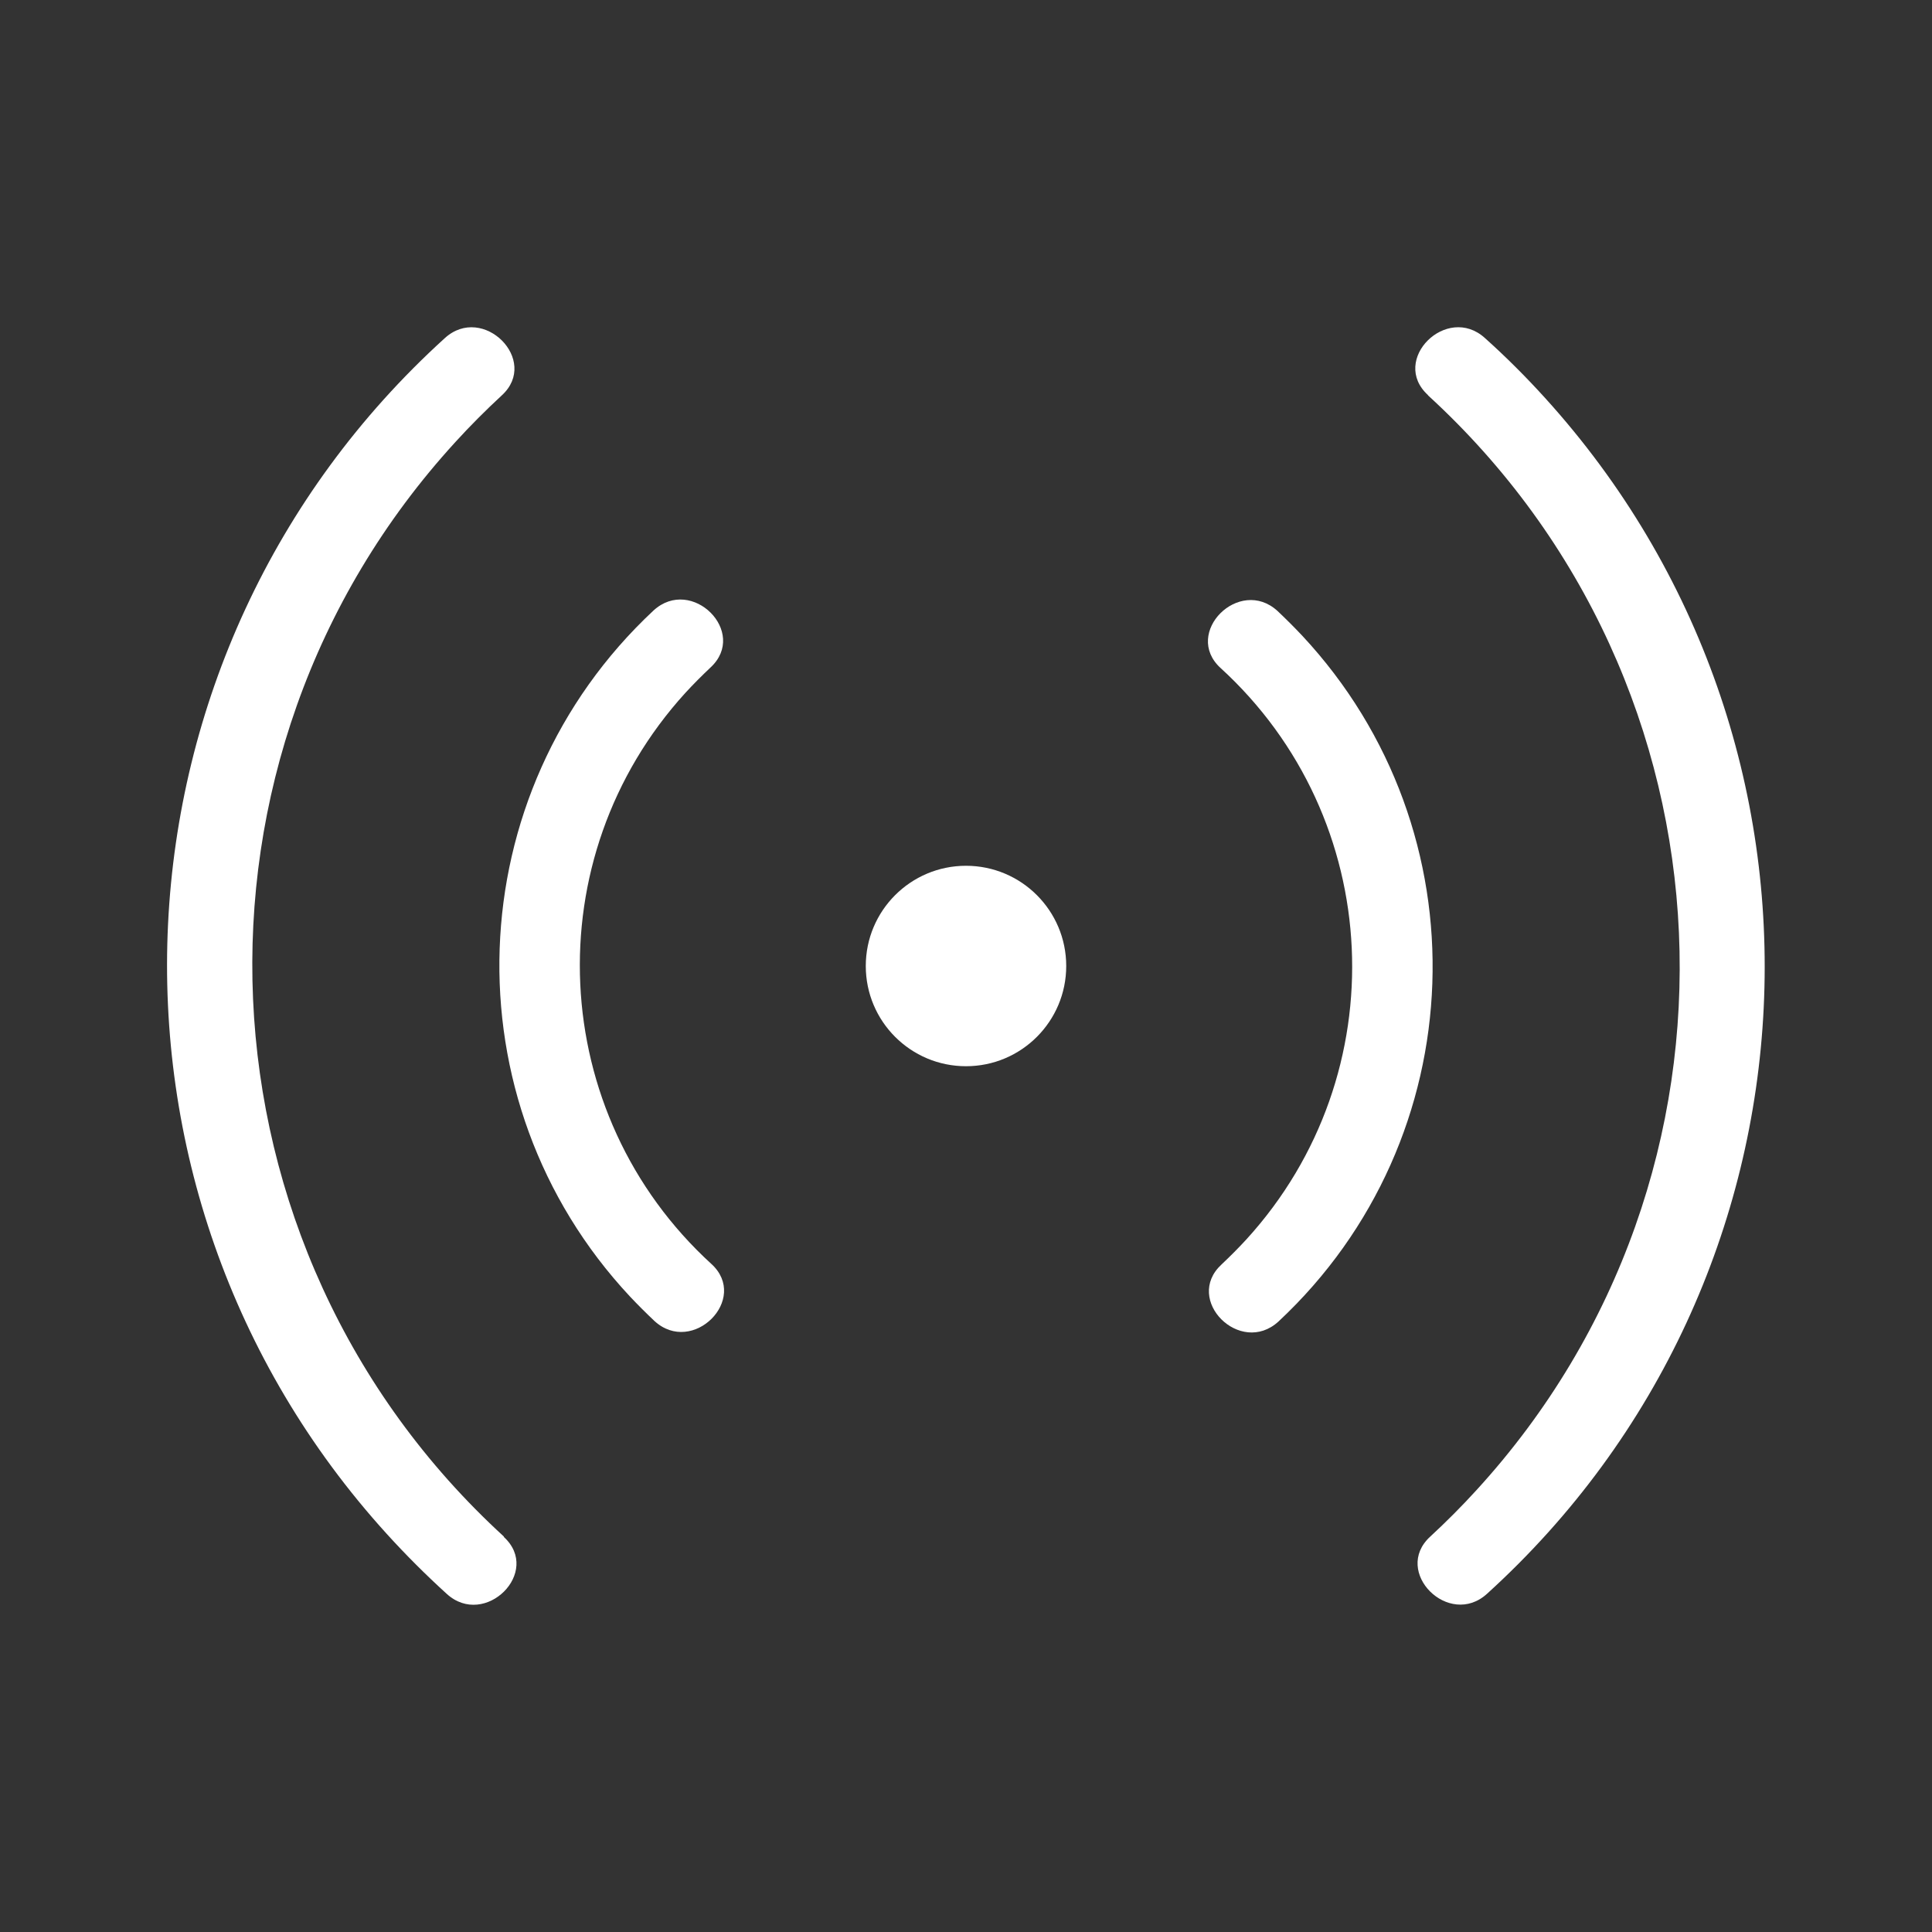 <?xml version="1.0" encoding="UTF-8"?>
<svg xmlns="http://www.w3.org/2000/svg" version="1.1" viewBox="0 0 800 800">
  <rect x="0" y="0" width="800" height="800" fill="#333333" stroke="none"/>
  <defs>
    <style>
      .cls-1 {
        fill: #ffff
      }
    </style>
  </defs>
  <!-- Generator: Adobe Illustrator 28.6.0, SVG Export Plug-In . SVG Version: 1.2.0 Build 709)  -->
  <g>
    <g id="Layer_1">
      <g id="Stream_On">
        <g>
          <path class="cls-1" d="M208.7,636.3c-130.7-119.6-139.7-322.6-20.1-453.3,6.1-6.7,12.6-13.2,19.2-19.3,15.8-14.5-7.8-38.1-23.6-23.7-143.4,130.1-154.2,351.8-24.1,495.1,7.9,8.7,16.2,17,24.9,24.9,15.8,14.4,39.5-9.1,23.6-23.6h0Z"/>
          <path class="cls-1" d="M294.7,523.5c-68.3-62.3-73.2-168.2-10.9-236.6,3.3-3.6,6.8-7.1,10.4-10.5,15.8-14.6-7.8-38.1-23.6-23.6-81.1,75.7-85.5,202.9-9.8,284,3.3,3.5,6.7,6.9,10.2,10.2,15.8,14.5,39.4-9.1,23.6-23.6h0Z"/>
          <circle class="cls-1" cx="400" cy="400" r="41.5"/>
          <path class="cls-1" d="M591.3,163.7c130.7,119.6,139.7,322.6,20.1,453.3-6.1,6.7-12.6,13.2-19.2,19.3-15.8,14.5,7.8,38.1,23.6,23.6,143.3-130.1,154.1-351.8,23.9-495.2-7.8-8.6-16.1-16.9-24.8-24.7-15.8-14.4-39.5,9.1-23.6,23.6h0Z"/>
          <path class="cls-1" d="M505.3,276.5c68.3,62.3,73.2,168.2,10.9,236.6-3.3,3.6-6.8,7.1-10.4,10.5-15.8,14.6,7.8,38.1,23.6,23.6,81.1-75.7,85.5-202.9,9.8-284-3.3-3.5-6.7-6.9-10.2-10.2-15.8-14.5-39.4,9.1-23.6,23.6Z"/>
        </g>
      </g>
    </g>
  </g>
</svg>
